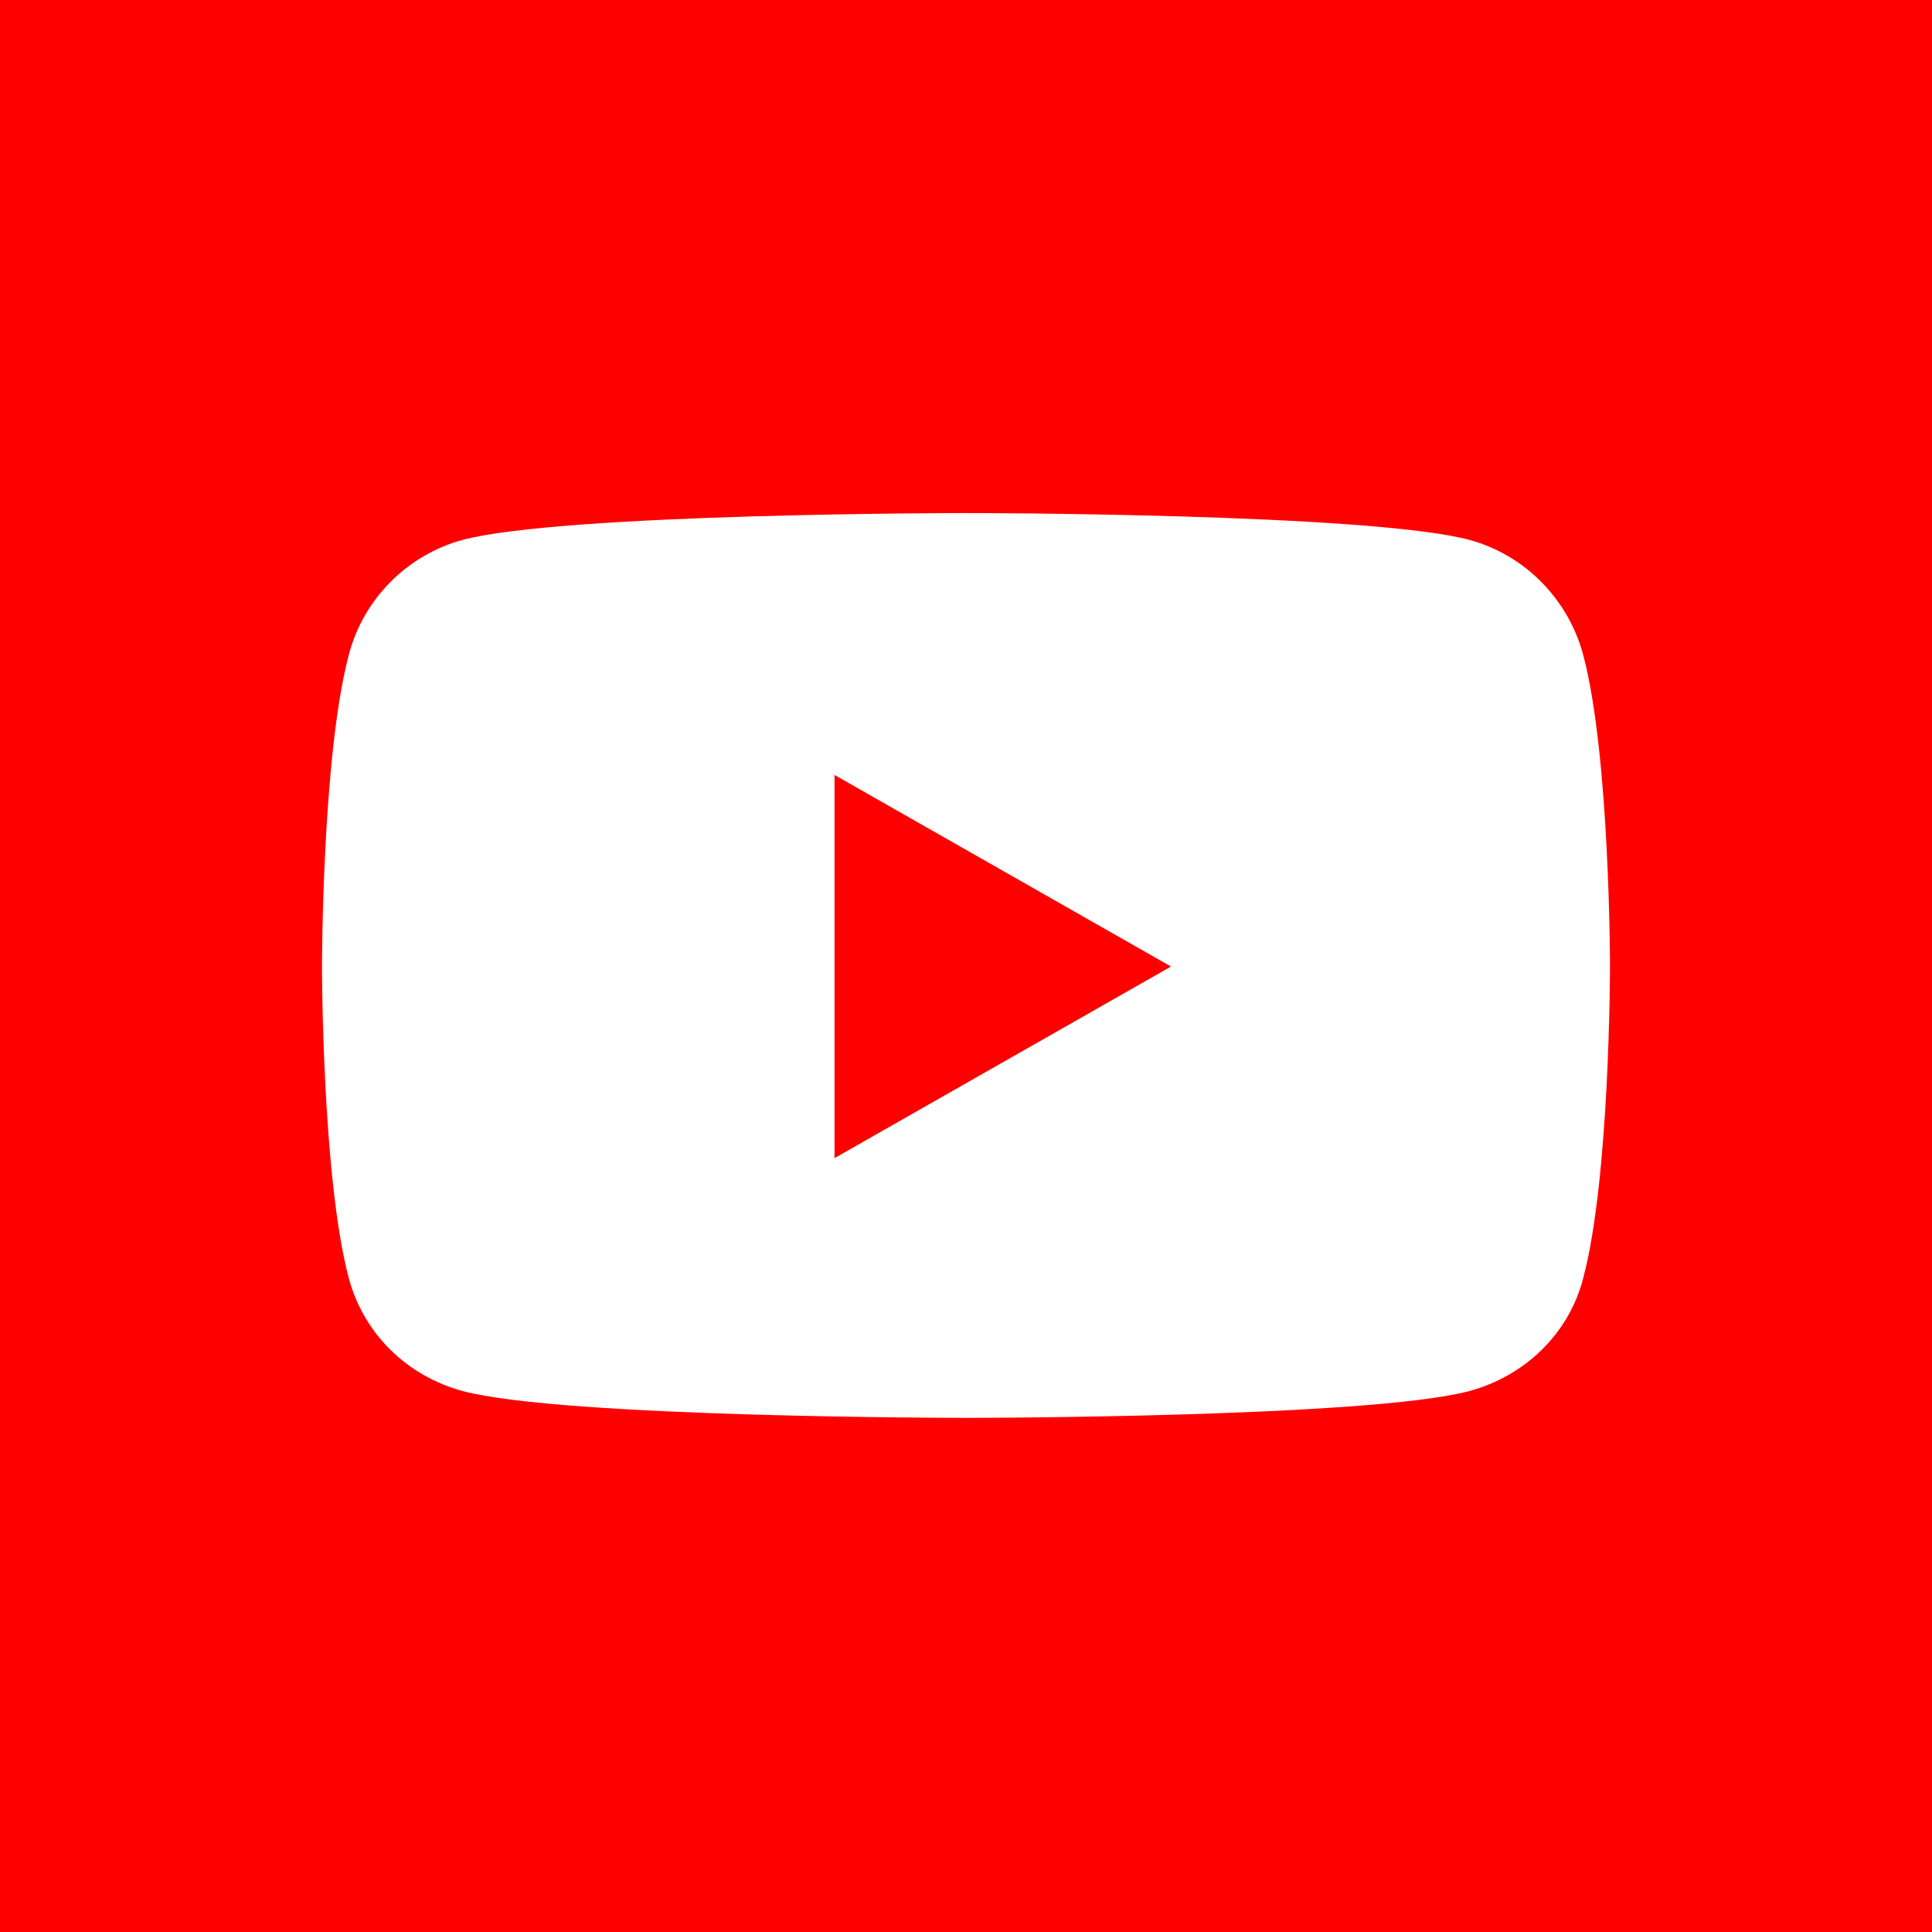 <?xml version="1.0" encoding="UTF-8"?><svg id="a" xmlns="http://www.w3.org/2000/svg" width="36" height="36" viewBox="0 0 36 36"><defs><style>.d{fill:#fff;}.e{fill:red;}</style></defs><rect id="b" class="e" width="36" height="36"/><path id="c" class="d" d="M29.5,12.2c-.28-1.04-1.09-1.86-2.12-2.14-1.87-.5-9.38-.5-9.38-.5,0,0-7.5,0-9.38,.5-1.03,.28-1.85,1.1-2.12,2.14-.5,1.88-.5,5.81-.5,5.81,0,0,0,3.93,.5,5.81,.28,1.04,1.09,1.82,2.12,2.1,1.87,.5,9.38,.5,9.38,.5,0,0,7.5,0,9.38-.5,1.03-.28,1.85-1.06,2.12-2.1,.5-1.88,.5-5.81,.5-5.81,0,0,0-3.93-.5-5.81Zm-13.95,9.38v-7.14l6.27,3.57-6.27,3.57h0Z"/></svg>